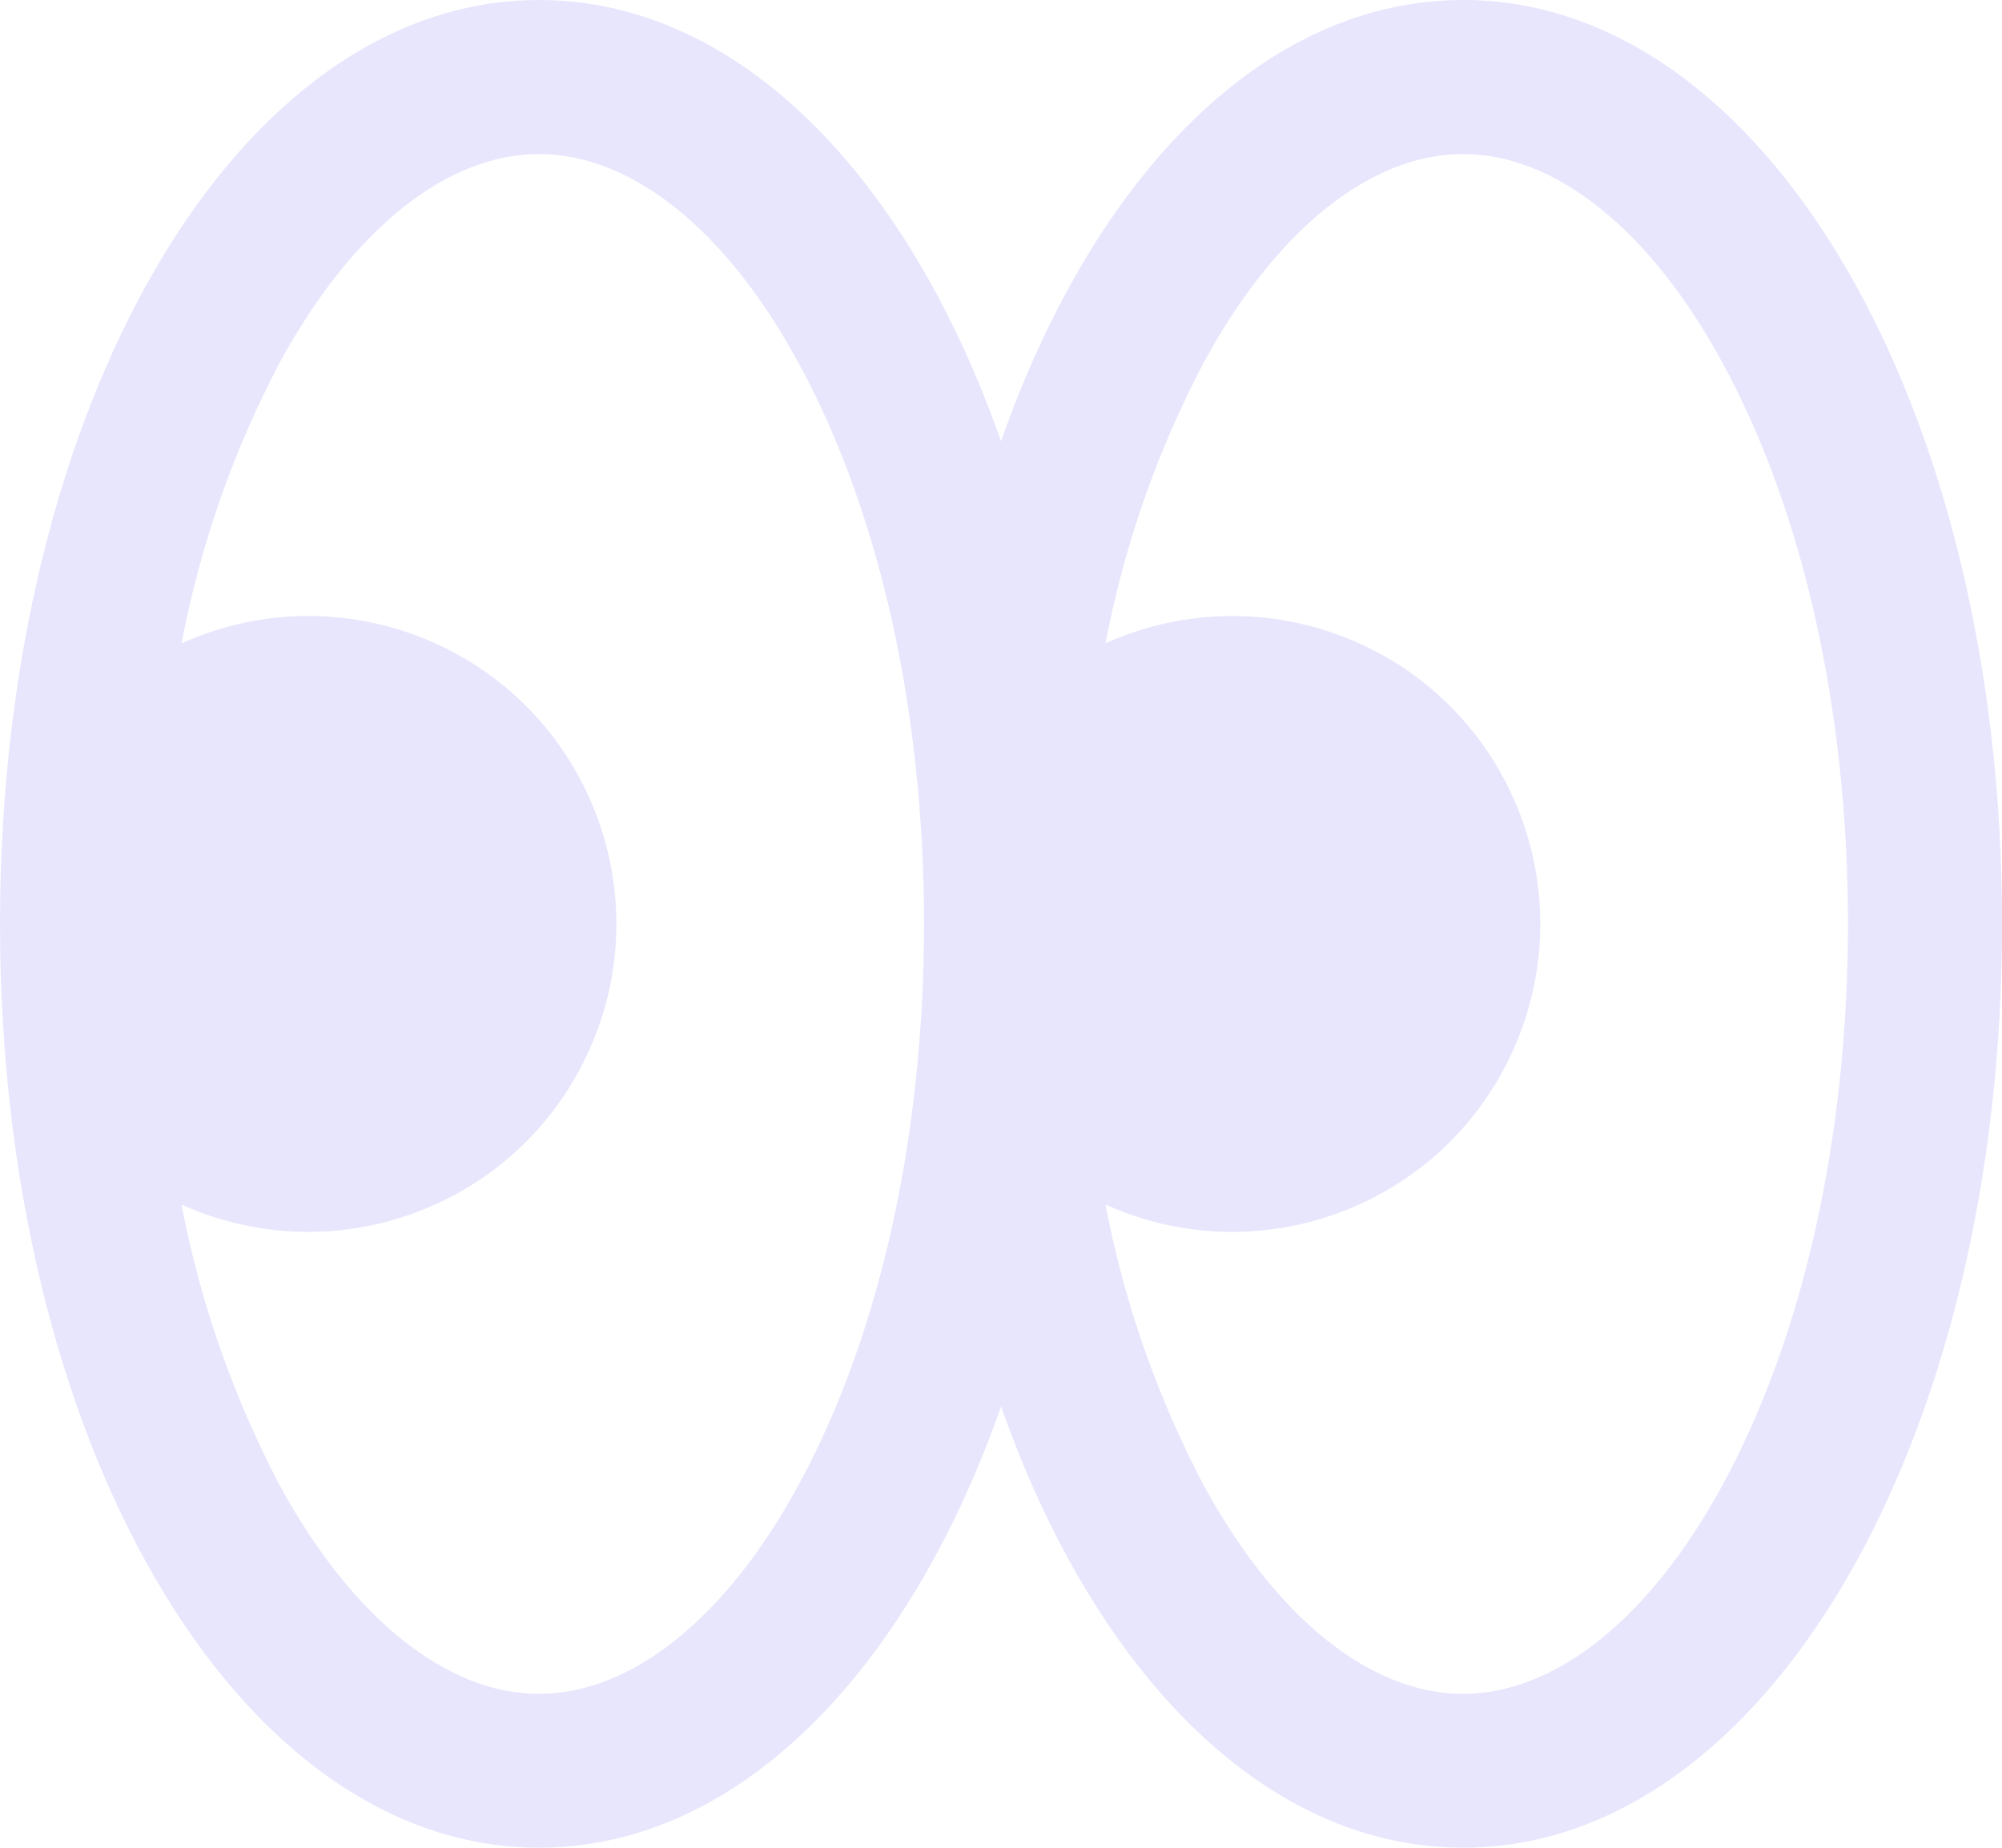 <svg viewBox="0 0 391.81 361.66" xmlns="http://www.w3.org/2000/svg" data-name="Layer 2" id="Layer_2">
  <defs>
    <style>
      .cls-1 {
        fill: #e7e6fd;
      }
    </style>
  </defs>
  <g data-name="Layer 8" id="Layer_8">
    <path d="M286.32,0c-38.83,0-72.1,34.19-90.41,86.37C177.59,34.19,144.31,0,105.49,0,46.35,0,0,79.41,0,180.82s46.35,180.84,105.49,180.84c38.83,0,72.1-34.21,90.43-86.37,18.31,52.16,51.58,86.37,90.41,86.37,59.14,0,105.49-79.43,105.49-180.84S345.46,0,286.32,0ZM156.19,290.83c-14.06,25.87-32.58,40.72-50.7,40.72s-36.58-14.85-50.7-40.72c-9.09-17.32-15.62-35.85-19.26-55.06,30.34,13.69,66.04.22,79.73-30.11,13.73-30.35.22-66.04-30.07-79.73-15.8-7.14-33.89-7.14-49.66,0,3.65-19.21,10.17-37.8,19.26-55.06,14.12-25.89,32.58-40.72,50.7-40.72s36.64,14.83,50.7,40.72c15.9,29.1,24.65,68.17,24.65,109.96s-8.75,80.89-24.65,110.01ZM337.03,290.83c-14.08,25.87-32.58,40.72-50.7,40.72s-36.58-14.85-50.7-40.72c-9.11-17.32-15.62-35.85-19.28-55.06,30.35,13.69,66.06.22,79.73-30.11,13.73-30.35.24-66.04-30.07-79.73-15.8-7.14-33.89-7.14-49.66,0,3.67-19.21,10.17-37.8,19.28-55.06,14.12-25.89,32.58-40.72,50.7-40.72s36.62,14.83,50.7,40.72c15.88,29.1,24.63,68.17,24.63,109.96s-8.75,80.89-24.63,110.01Z" class="cls-1"></path>
  </g>
</svg>